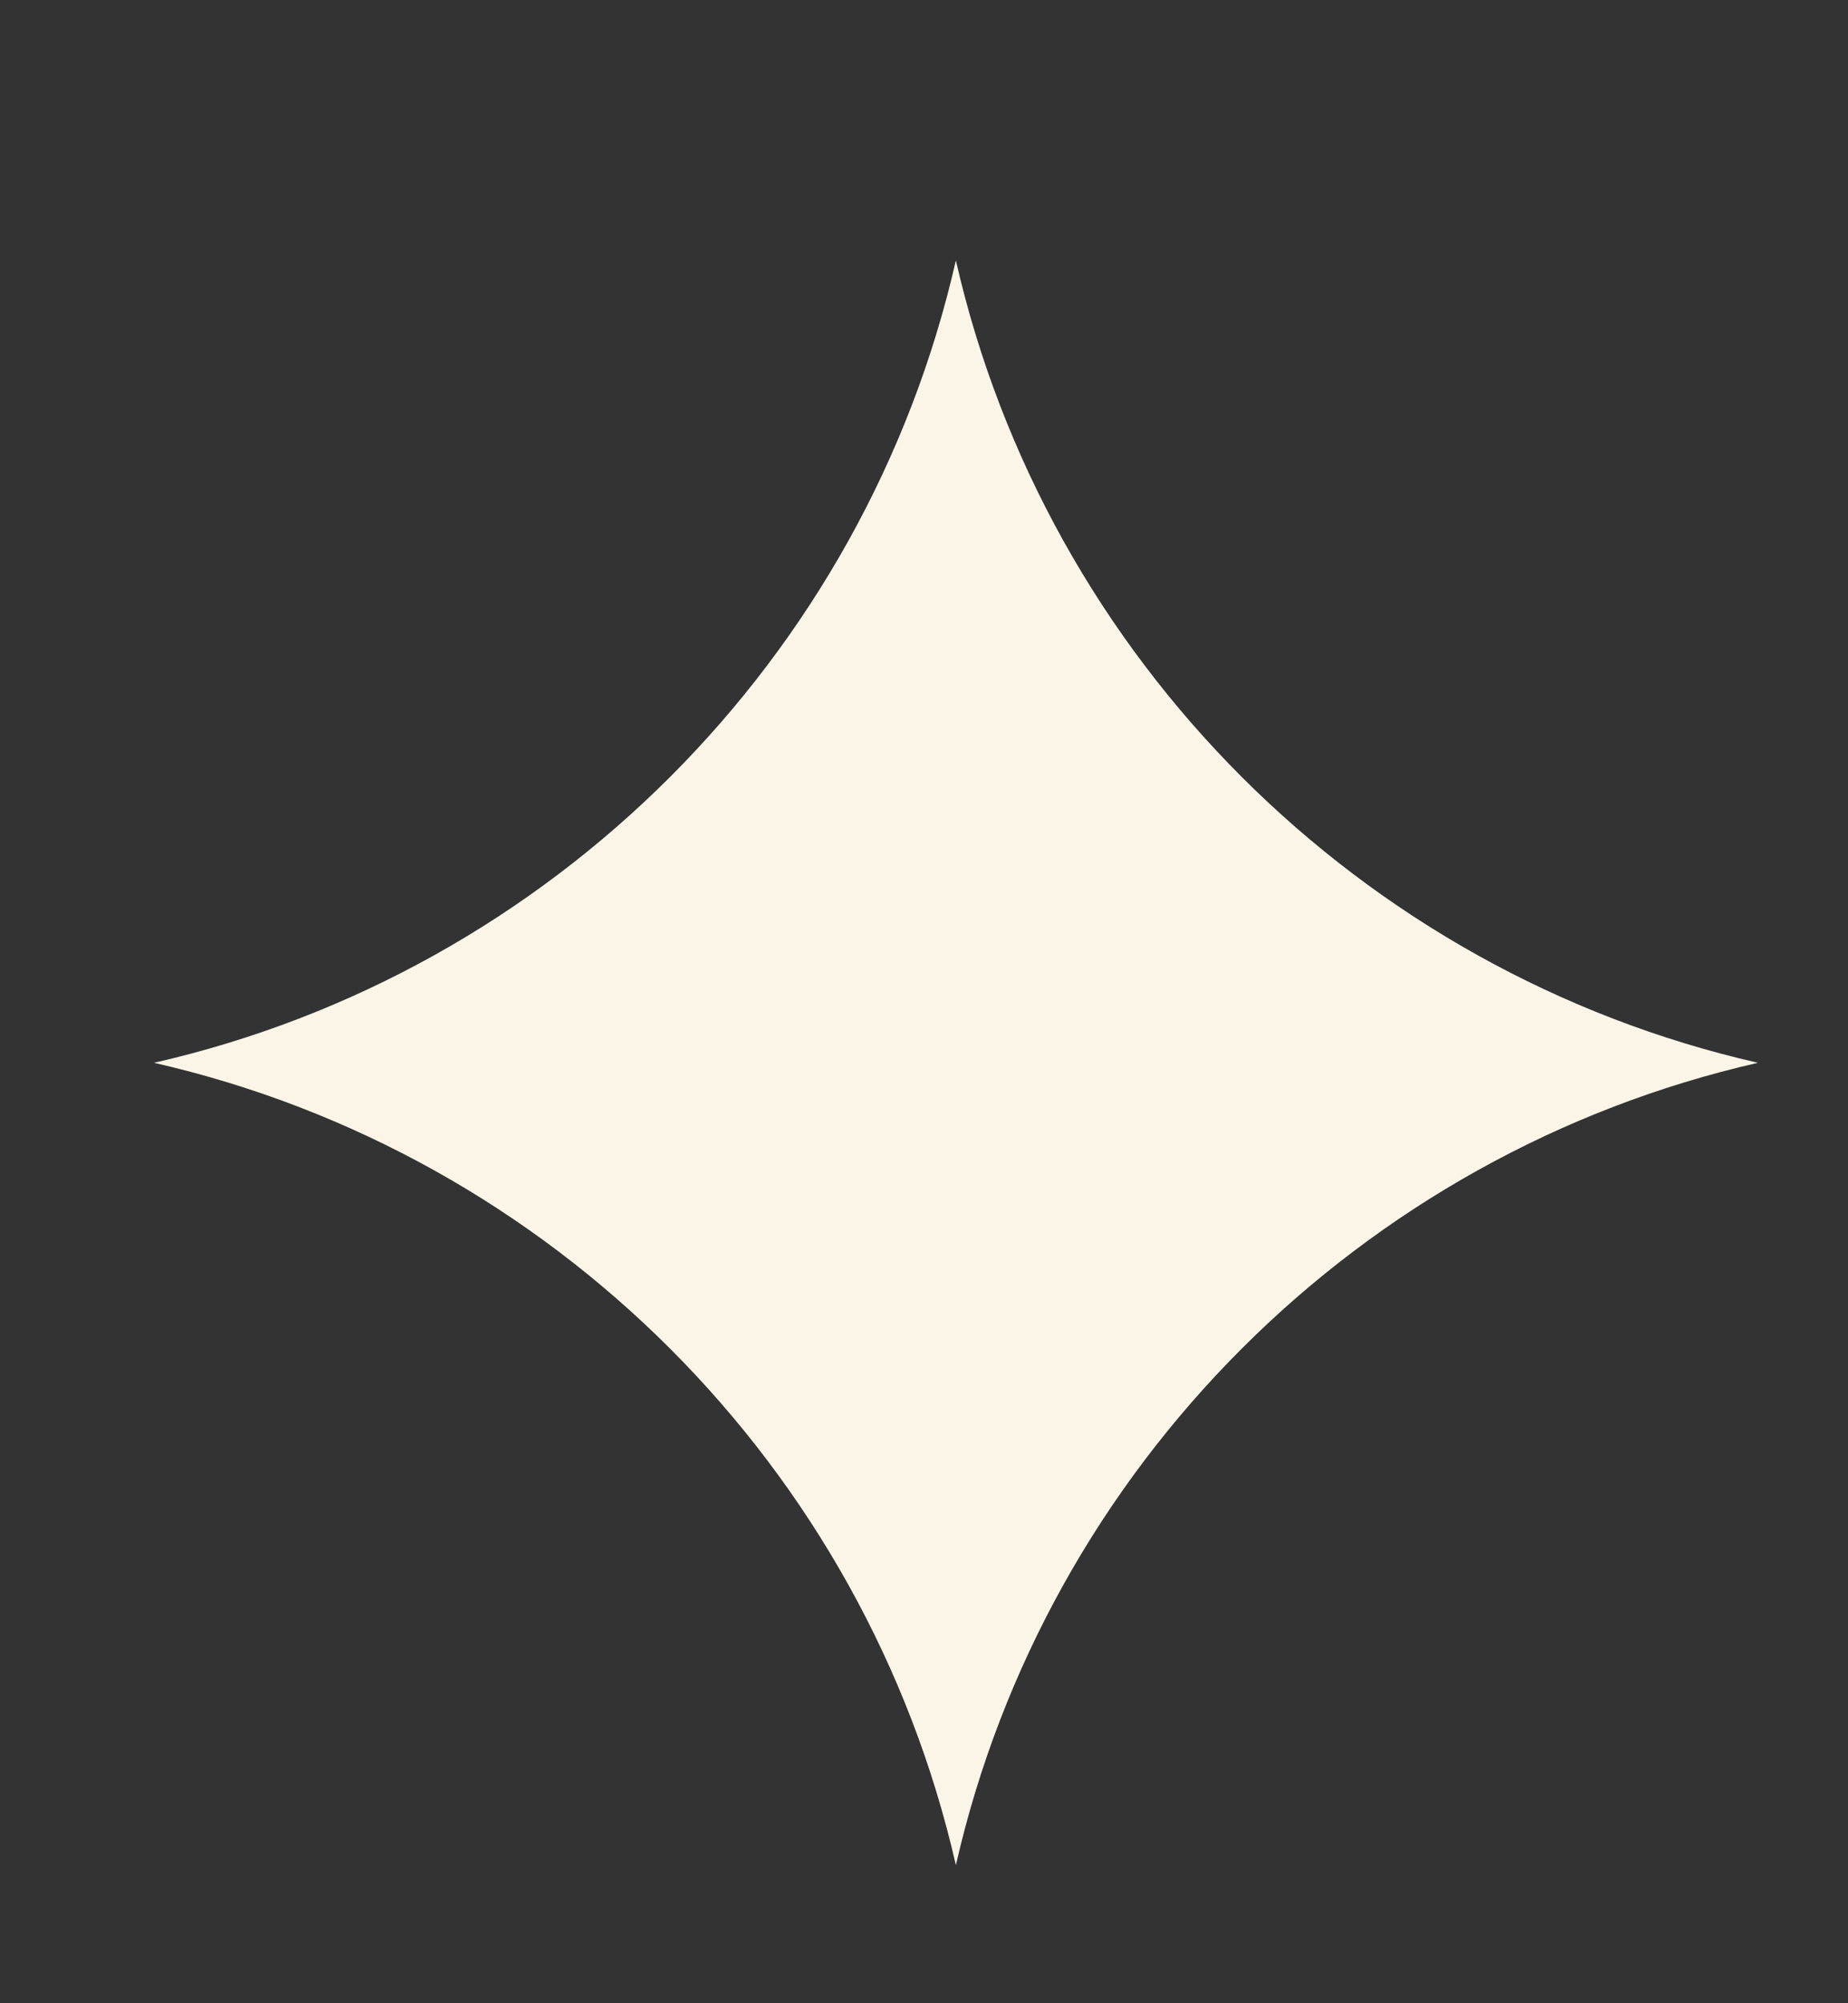 <?xml version="1.0" encoding="UTF-8"?> <svg xmlns="http://www.w3.org/2000/svg" width="12" height="13" viewBox="0 0 12 13" fill="none"><rect x="0" y="0" width="12" height="13" fill="#333333" stroke="none"/><g clip-path="url(#clip0_156_907)"><path fill-rule="evenodd" clip-rule="evenodd" d="M1 6.897C3.584 6.308 5.618 4.274 6.207 1.69C6.796 4.274 8.831 6.308 11.415 6.897C8.831 7.486 6.796 9.52 6.207 12.104C5.618 9.52 3.584 7.486 1 6.897Z" fill="#FBF5E7"></path></g><defs><clipPath id="clip0_156_907"><rect width="12" height="12" fill="white" transform="translate(0 0.69)"></rect></clipPath></defs></svg> 